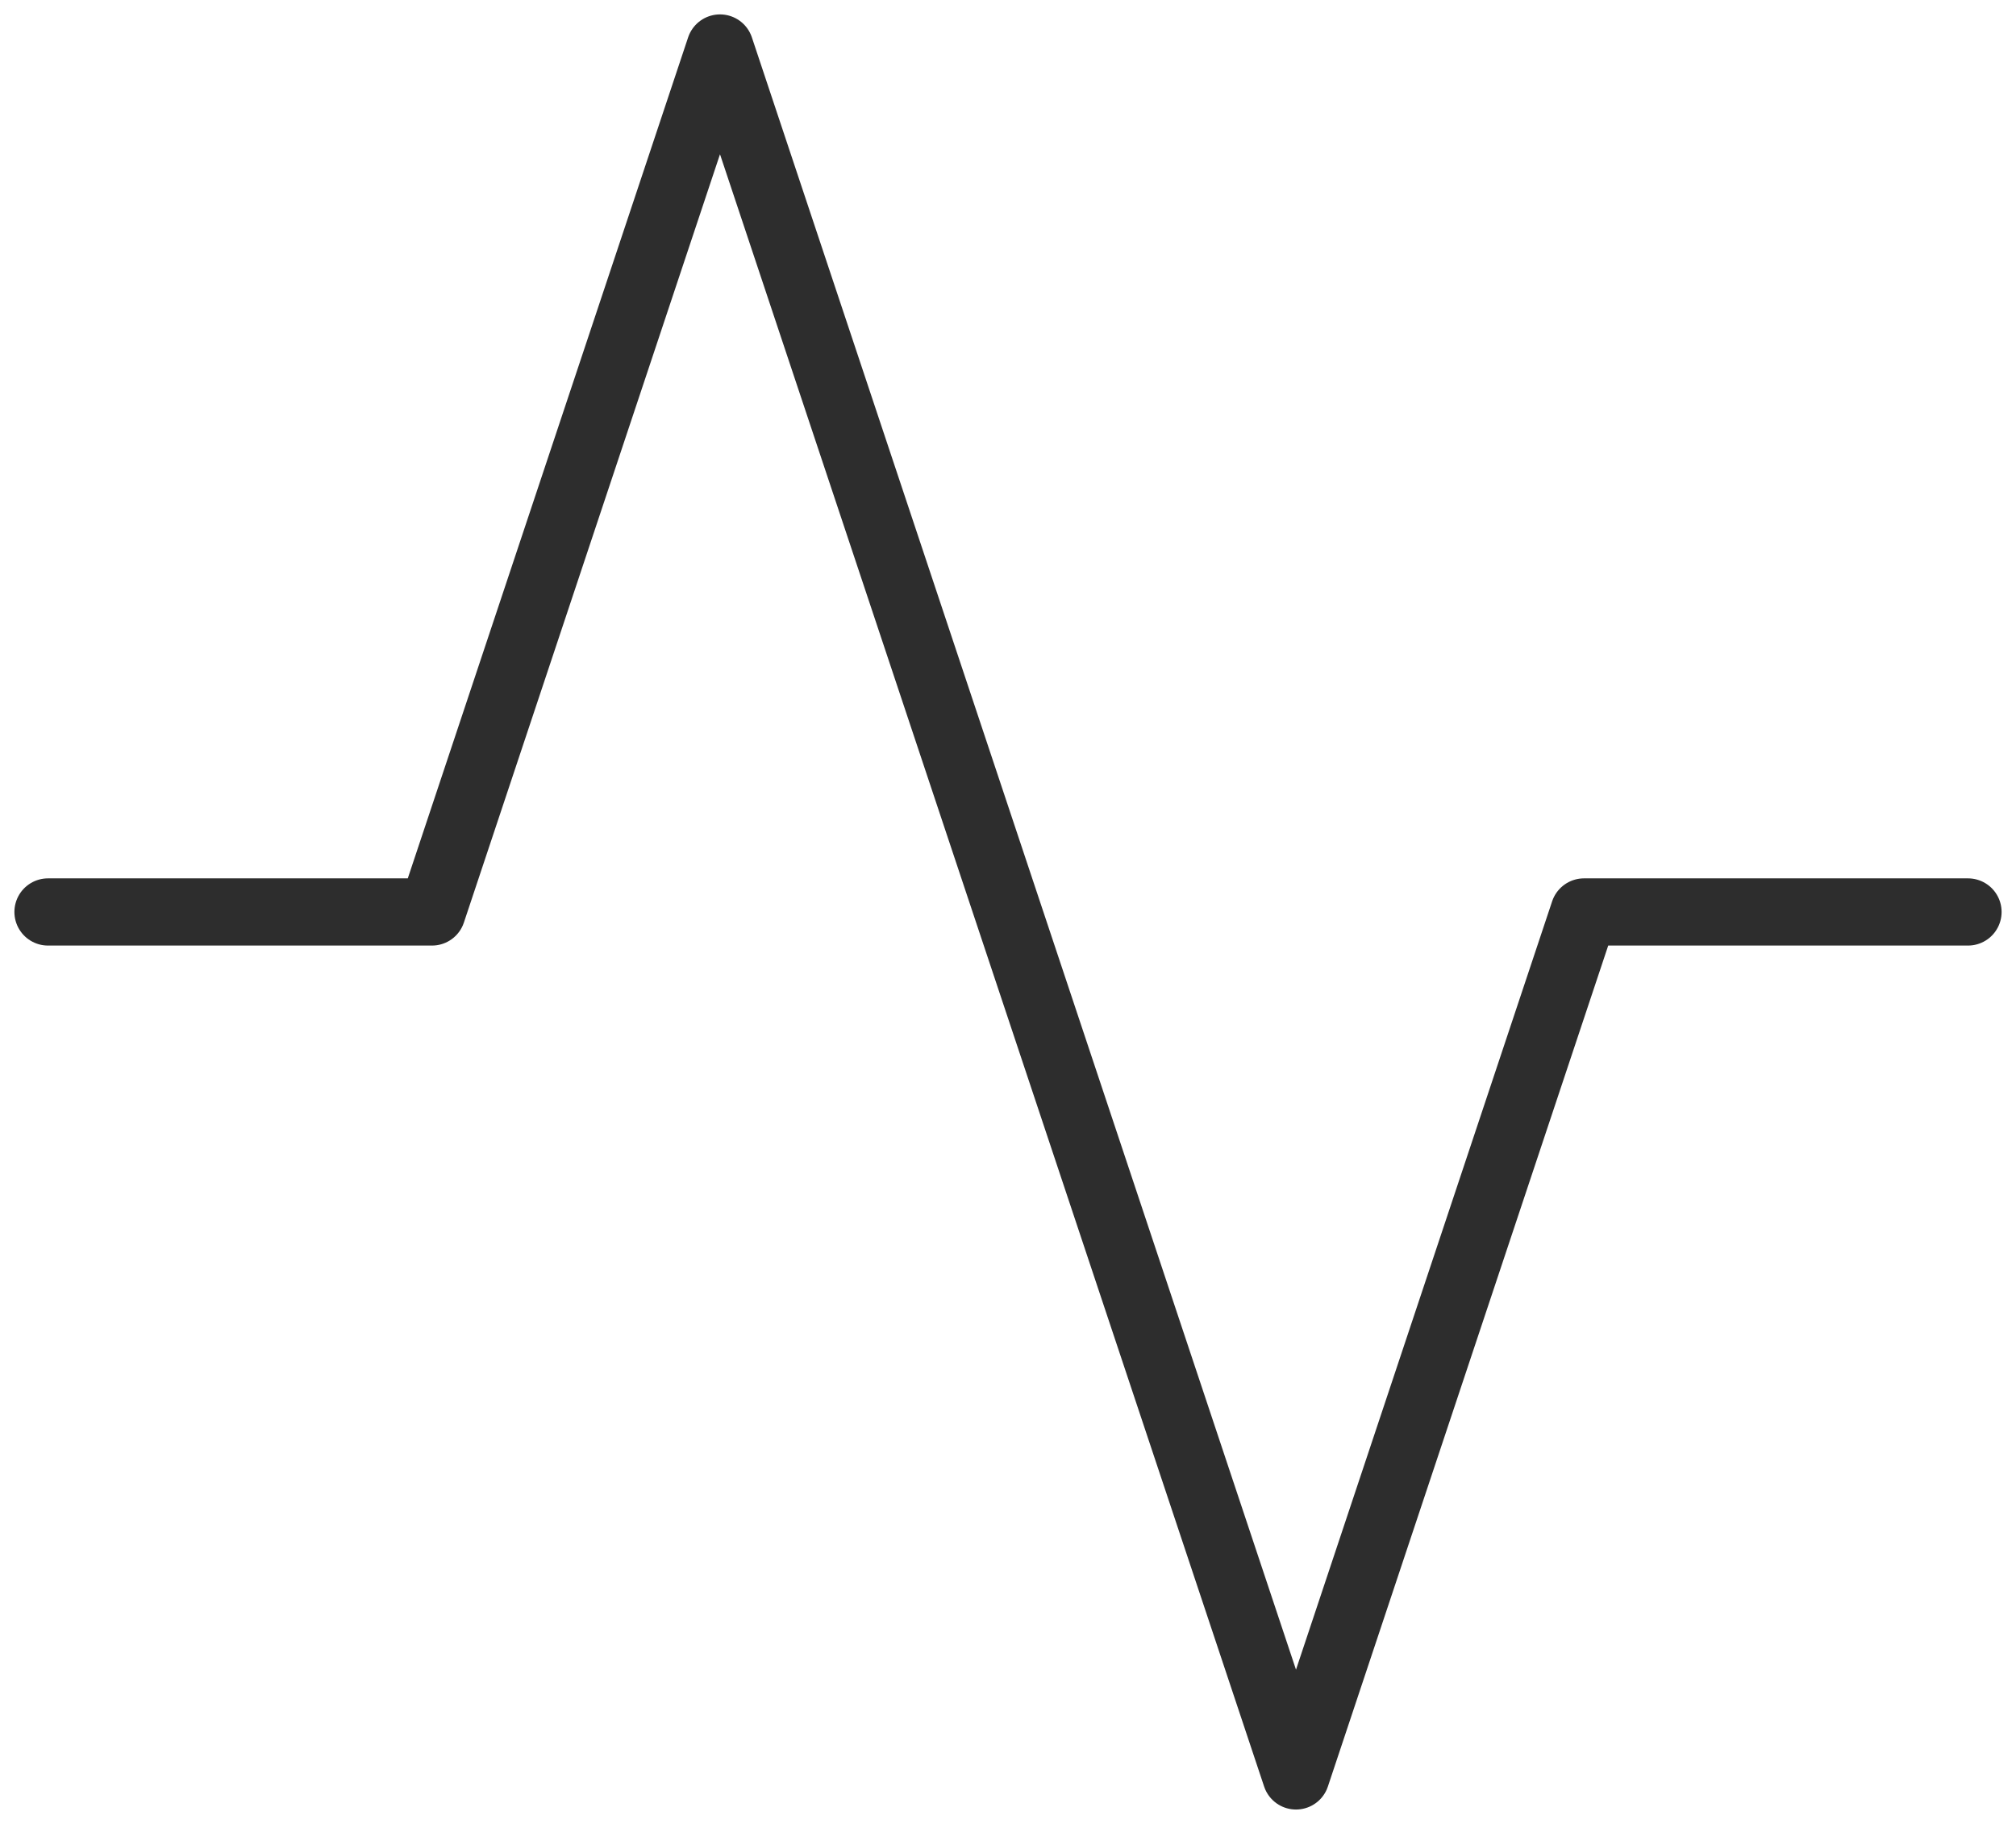 <?xml version="1.0" encoding="utf-8"?>
<svg xmlns="http://www.w3.org/2000/svg" fill="none" height="100%" overflow="visible" preserveAspectRatio="none" style="display: block;" viewBox="0 0 42 38" width="100%">
<path d="M41 19H33L27 37L15 1L9 19H1" id="Icon" stroke="#2D2D2D" stroke-linecap="round" stroke-linejoin="round" stroke-width="1.4"/>
</svg>